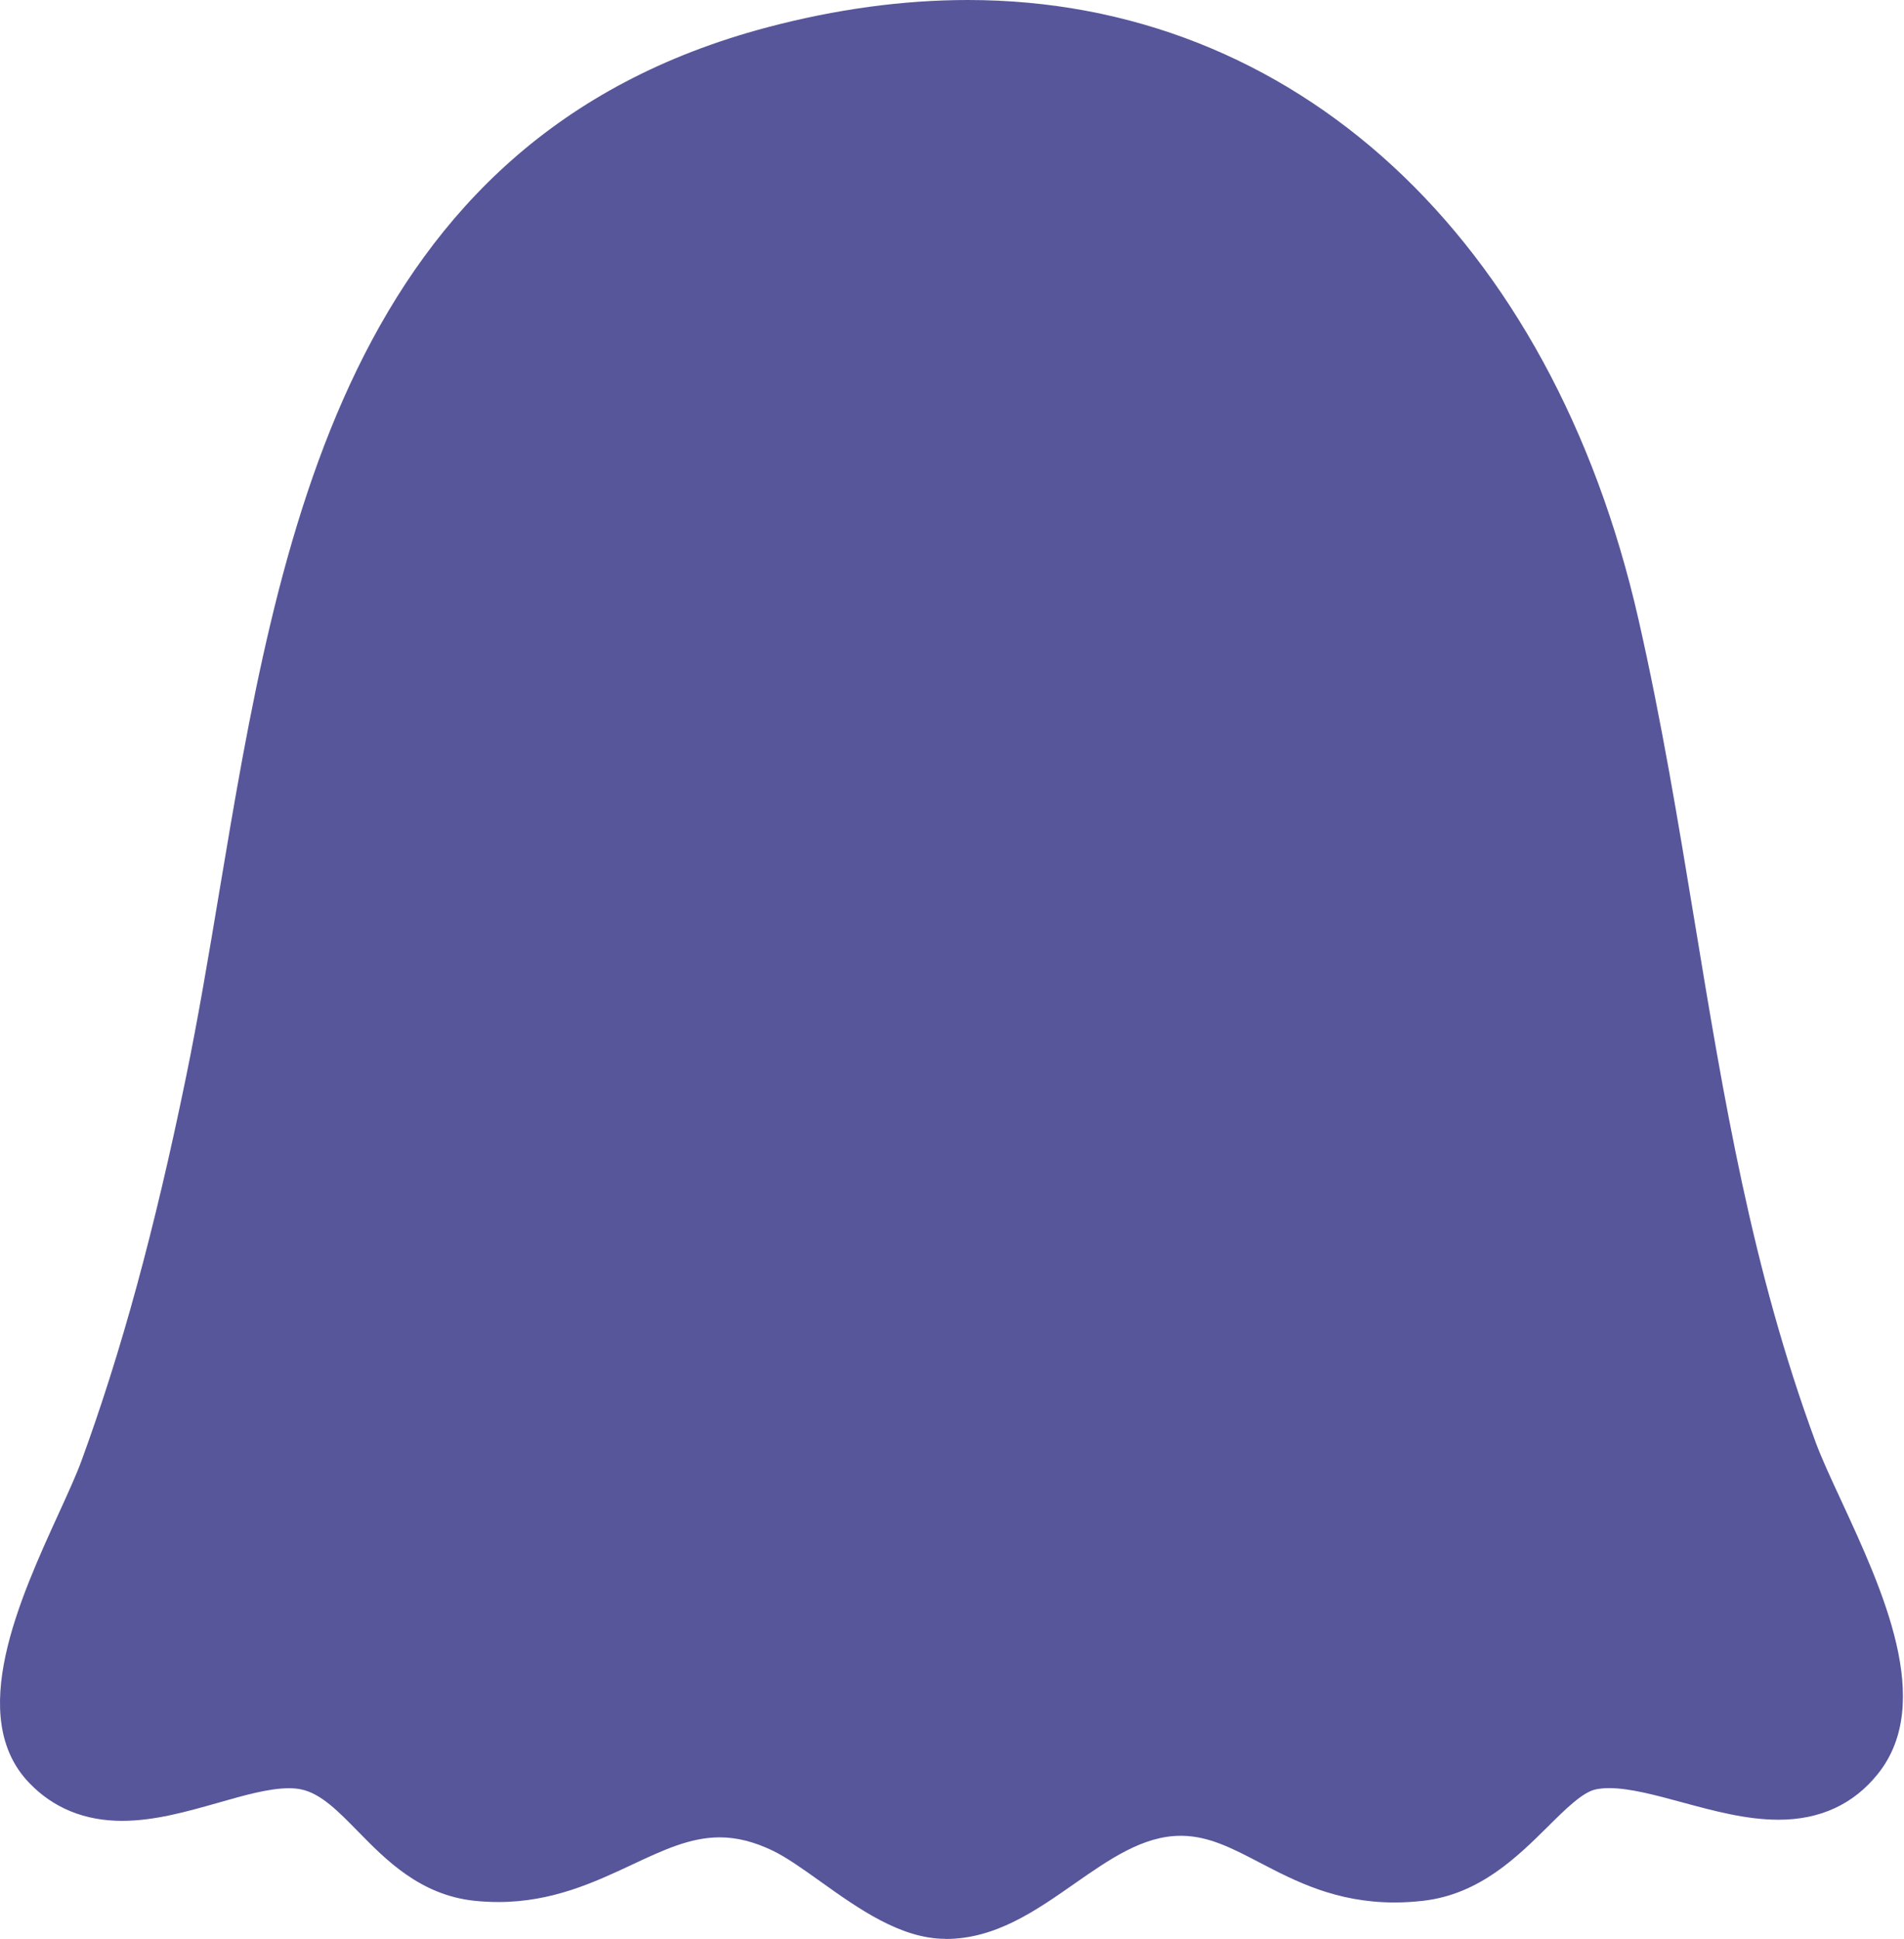 <?xml version="1.0" encoding="utf-8"?>
<svg xmlns="http://www.w3.org/2000/svg" fill="none" height="100%" overflow="visible" preserveAspectRatio="none" style="display: block;" viewBox="0 0 1001 1019" width="100%">
<path d="M496.916 1018.93C473.434 1018.87 451.168 1002.94 431.496 988.917C422.3 982.349 413.597 976.142 406.307 972.628C396.52 967.899 387.357 965.6 378.359 965.6C362.89 965.6 348.703 972.267 332.282 979.952C312.643 989.147 290.377 999.591 261.969 999.591C257.732 999.591 253.397 999.361 249.128 998.901C220.852 995.814 202.789 977.357 188.273 962.546C177.731 951.807 168.667 942.513 158.289 940.378C156.417 939.984 154.249 939.787 151.918 939.787C141.507 939.787 128.502 943.465 114.741 947.406C98.288 952.069 81.243 956.93 64.133 956.93C44.56 956.93 28.172 950.263 15.495 937.127C-18.069 902.446 10.306 840.376 31.029 795.022C35.725 784.743 40.159 775.022 42.786 767.83C63.739 710.62 81.21 646.678 97.697 566.545C104.167 535.149 109.585 502.833 115.3 468.613C146.335 283.256 181.508 73.17 403.318 14.384C439.345 4.828 474.846 0 508.837 0C680.597 0 815.673 124.698 861.388 325.424C873.507 378.627 882.275 431.929 890.781 483.457C906.315 577.81 920.995 666.941 954.526 757.879C957.581 766.188 962.572 776.96 967.86 788.356C989.831 835.811 1017.15 894.827 987.302 932.2C974.494 948.227 956.924 956.339 935.051 956.339C918.138 956.339 900.995 951.708 884.41 947.209C870.223 943.367 856.824 939.721 845.986 939.721C843.391 939.721 841.06 939.951 838.991 940.378C832.061 941.823 823.161 950.624 813.736 959.984C797.742 975.814 777.84 995.551 748.217 998.934C743.16 999.525 738.102 999.821 733.209 999.821C702.437 999.821 681.057 988.655 662.206 978.835C647.953 971.413 635.67 964.976 621.45 964.779H620.727C600.924 964.779 583.321 977.095 564.667 990.1C544.339 1004.29 523.287 1019 497.178 1019H496.949L496.916 1018.93Z" fill="#57569A" id="Vector"/>
</svg>